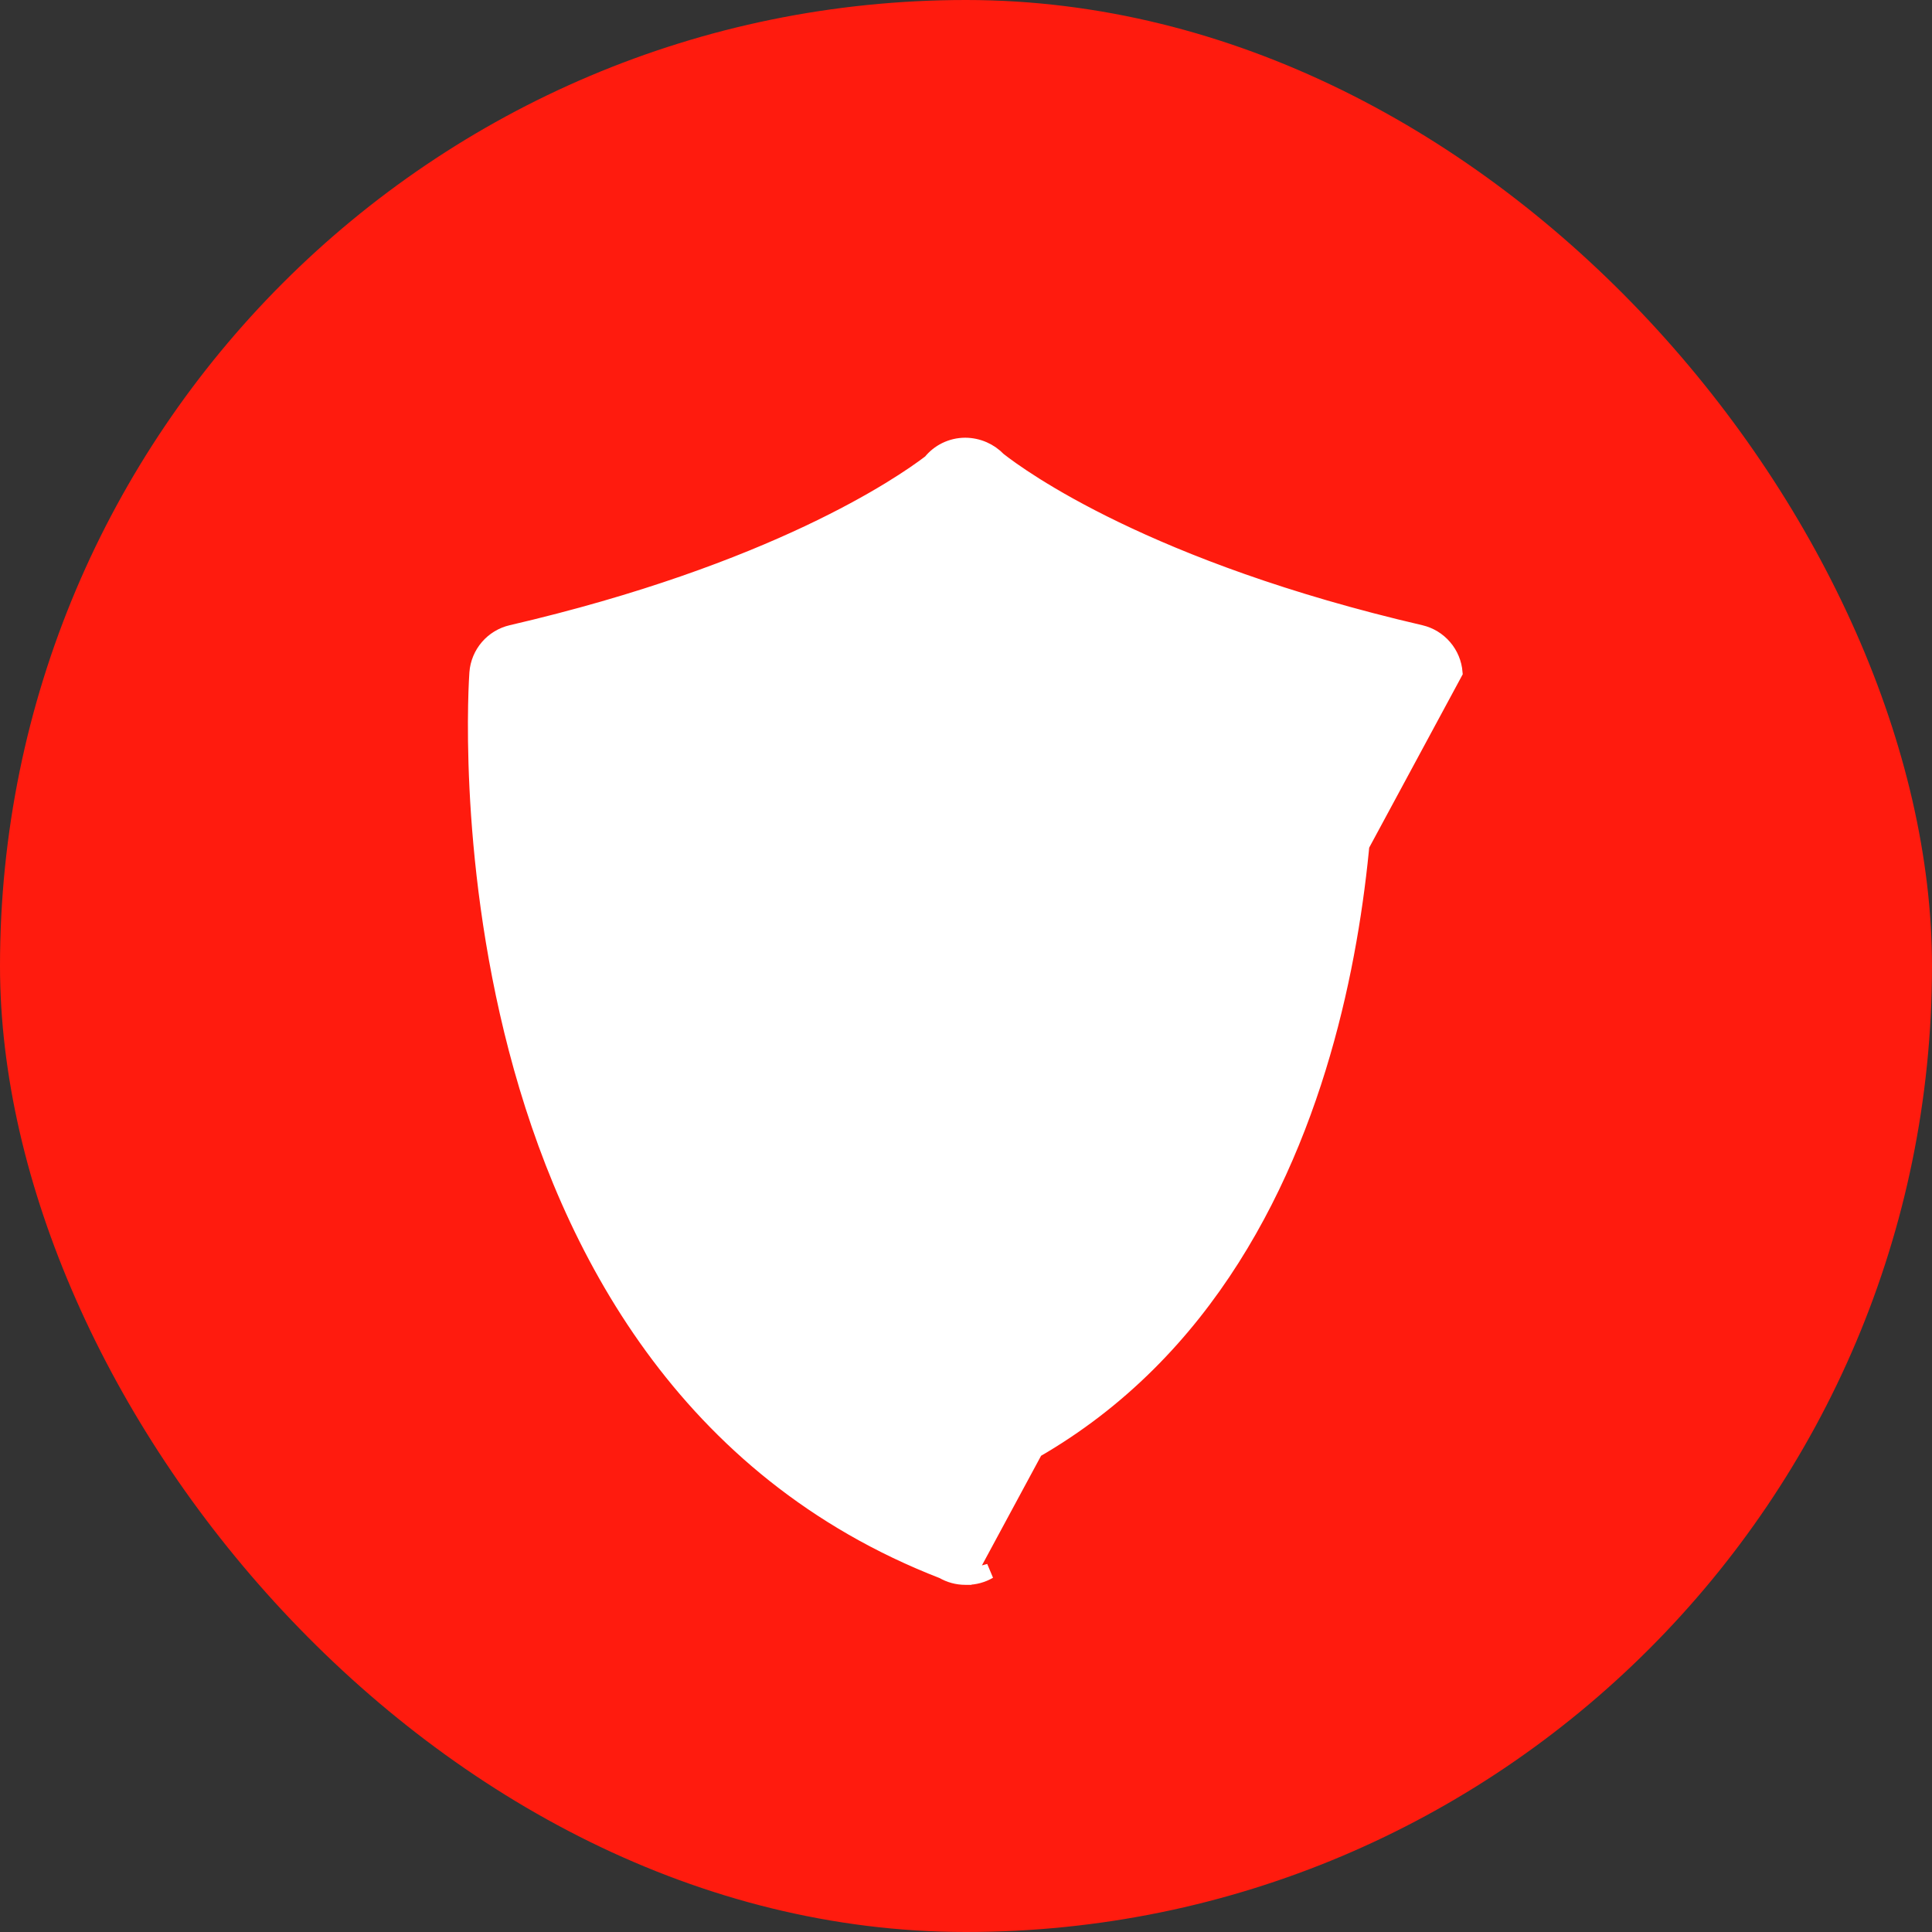 <svg width="64" height="64" viewBox="0 0 64 64" fill="none" xmlns="http://www.w3.org/2000/svg">
<rect x="0" y="0" width="64" height="64" fill="#333333" stroke="none"/>
<rect width="64" height="64" rx="32" fill="#FF1B0E"/>
<path d="M32.031 52.25H32.03H32.03H32.03H32.03H32.03H32.03H32.03H32.03H32.029H32.029H32.029H32.029H32.029H32.029H32.029H32.029H32.029H32.029H32.029H32.028H32.028H32.028H32.028H32.028H32.028H32.028H32.028H32.028H32.027H32.027H32.027H32.027H32.027H32.027H32.027H32.027H32.027H32.026H32.026H32.026H32.026H32.026H32.026H32.026H32.026H32.026H32.026H32.025H32.025H32.025H32.025H32.025H32.025H32.025H32.025H32.025H32.025H32.024H32.024H32.024H32.024H32.024H32.024H32.024H32.024H32.023H32.023H32.023H32.023H32.023H32.023H32.023H32.023H32.023H32.023H32.023H32.022H32.022H32.022H32.022H32.022H32.022H32.022H32.022H32.022H32.021H32.021H32.021H32.021H32.021H32.021H32.021H32.021H32.021H32.02H32.02H32.02H32.02H32.02H32.02H32.02H32.02H32.02H32.02H32.019H32.019H32.019H32.019H32.019H32.019H32.019H32.019H32.019H32.018H32.018H32.018H32.018H32.018H32.018H32.018H32.018H32.018H32.017H32.017H32.017H32.017H32.017H32.017H32.017H32.017H32.017H32.017H32.016H32.016H32.016H32.016H32.016H32.016H32.016H32.016H32.016H32.015H32.015H32.015H32.015H32.015H32.015H32.015H32.015H32.015H32.014H32.014H32.014H32.014H32.014H32.014H32.014H32.014H32.014H32.014H32.013H32.013H32.013H32.013H32.013H32.013H32.013H32.013H32.013H32.012H32.012H32.012H32.012H32.012H32.012H32.012H32.012H32.011H32.011H32.011H32.011H32.011H32.011H32.011H32.011H32.011H32.011H32.011H32.01H32.01H32.01H32.01H32.01H32.01H32.01H32.01H32.01H32.009H32.009H32.009H32.009H32.009H32.009H32.009H32.009H32.008H32.008H32.008H32.008H32.008H32.008H32.008H32.008H32.008H32.008H32.007H32.007H32.007H32.007H32.007H32.007H32.007H32.007H32.007H32.007H32.006H32.006H32.006H32.006H32.006H32.006H32.006H32.006H32.005H32.005H32.005H32.005H32.005H32.005H32.005H32.005H32.005H32.005H32.004H32.004H32.004H32.004H32.004H32.004H32.004H32.004H32.004H32.003H32.003H32.003H32.003H32.003H32.003H32.003H32.003H32.003H32.002H32.002H32.002H32.002H32.002H32.002H32.002H32.002H32.002H32.002H32.001H32.001H32.001H32.001H32.001H32.001H32.001H32.001H32.001H32H32H32H32H32H32H32H32H32H32H31.999H31.999H31.999H31.999H31.999H31.999H31.999H31.999H31.998H31.998H31.998H31.998H31.998H31.998H31.998H31.998H31.998H31.997H31.997H31.997H31.997H31.997H31.997H31.997H31.997H31.997H31.997H31.996H31.996H31.996H31.996H31.996H31.996H31.996H31.996H31.996H31.995H31.995H31.995H31.995H31.995H31.995H31.995H31.995H31.995H31.994H31.994H31.994H31.994H31.994H31.994H31.994H31.994H31.994H31.994H31.993H31.993H31.993H31.993H31.993H31.993H31.993H31.993H31.993H31.992H31.992H31.992H31.992H31.992H31.992H31.992H31.992H31.992H31.991H31.991H31.991H31.991H31.991H31.991H31.991H31.991H31.991H31.991H31.99H31.99H31.99H31.99H31.99H31.99H31.99H31.99H31.989H31.989H31.989H31.989H31.989H31.989H31.989H31.989H31.989H31.989H31.988H31.988H31.988H31.988H31.988H31.988H31.988H31.988H31.988H31.988H31.987H31.987H31.987H31.987H31.987H31.987H31.987H31.987H31.987H31.986H31.986H31.986H31.986H31.986H31.986H31.986H31.986H31.986H31.985H31.985H31.985H31.985H31.985H31.985H31.985H31.985H31.985H31.985H31.984H31.984H31.984H31.984H31.984H31.984H31.984H31.984H31.984H31.983H31.983H31.983H31.983H31.983H31.983H31.983H31.983H31.983H31.983H31.982H31.982H31.982H31.982H31.982H31.982H31.982H31.982H31.982H31.981H31.981H31.981H31.981H31.981H31.981H31.981H31.981H31.981H31.98H31.98H31.98H31.98H31.98H31.98H31.98H31.98H31.98H31.98H31.979H31.979H31.979H31.979H31.979H31.979H31.979H31.979H31.979H31.979H31.978H31.978H31.978H31.978H31.978H31.978H31.978H31.978H31.977H31.977H31.977H31.977H31.977H31.977H31.977H31.977H31.977H31.977H31.977H31.976H31.976H31.976H31.976H31.976H31.976H31.976H31.976H31.976C31.714 52.25 31.458 52.18 31.232 52.049C22.679 48.729 18.82 41.322 17.101 34.756C15.381 28.184 15.79 22.41 15.799 22.284L15.799 22.282L15.799 22.282C15.824 21.968 15.948 21.67 16.153 21.432C16.358 21.193 16.634 21.026 16.94 20.955C25.648 18.933 29.84 16.052 30.82 15.304C30.955 15.136 31.125 14.999 31.319 14.903C31.522 14.803 31.747 14.75 31.974 14.75L31.975 14.75C32.185 14.751 32.393 14.795 32.585 14.879C32.772 14.961 32.94 15.079 33.081 15.226C33.83 15.815 37.999 18.851 47.062 20.955L47.062 20.955C47.368 21.027 47.643 21.194 47.847 21.433C48.052 21.671 48.175 21.969 48.2 22.282L32.031 52.25ZM32.031 52.25C32.291 52.249 32.545 52.18 32.769 52.049L32.031 52.25ZM32.002 49.167C25.564 46.544 22.219 41.146 20.493 35.865C18.81 30.719 18.676 25.713 18.711 23.583C26.09 21.734 30.239 19.328 32.002 18.111C33.764 19.328 37.914 21.734 45.294 23.583C45.331 25.712 45.203 30.715 43.522 35.861C41.797 41.139 38.451 46.539 32.002 49.167Z" fill="white" stroke="white" stroke-width="0.5"/>
<path d="M25.75 36.536L25.75 36.536C25.752 38.051 26.358 39.504 27.436 40.575C28.515 41.646 29.976 42.248 31.5 42.25H31.5C33.024 42.248 34.486 41.646 35.563 40.575C36.642 39.504 37.248 38.051 37.25 36.536V36.536C37.25 34.53 36.222 31.918 35.162 29.75C34.096 27.569 32.973 25.788 32.742 25.428C32.609 25.22 32.425 25.049 32.208 24.93L32.089 25.15L32.208 24.93C31.991 24.812 31.748 24.75 31.5 24.75C31.253 24.75 31.009 24.812 30.792 24.93C30.575 25.049 30.392 25.22 30.259 25.427C30.027 25.788 28.904 27.569 27.838 29.75C26.778 31.918 25.75 34.53 25.75 36.536ZM28.694 36.536C28.694 35.557 29.11 34.196 29.707 32.764C30.236 31.496 30.897 30.198 31.5 29.106C32.103 30.198 32.764 31.496 33.293 32.764C33.89 34.196 34.306 35.557 34.306 36.536C34.306 37.274 34.01 37.983 33.484 38.505C32.958 39.028 32.245 39.322 31.5 39.322C30.755 39.322 30.042 39.028 29.516 38.505C28.99 37.983 28.694 37.274 28.694 36.536Z" fill="white" stroke="white" stroke-width="0.5"/>
</svg>
